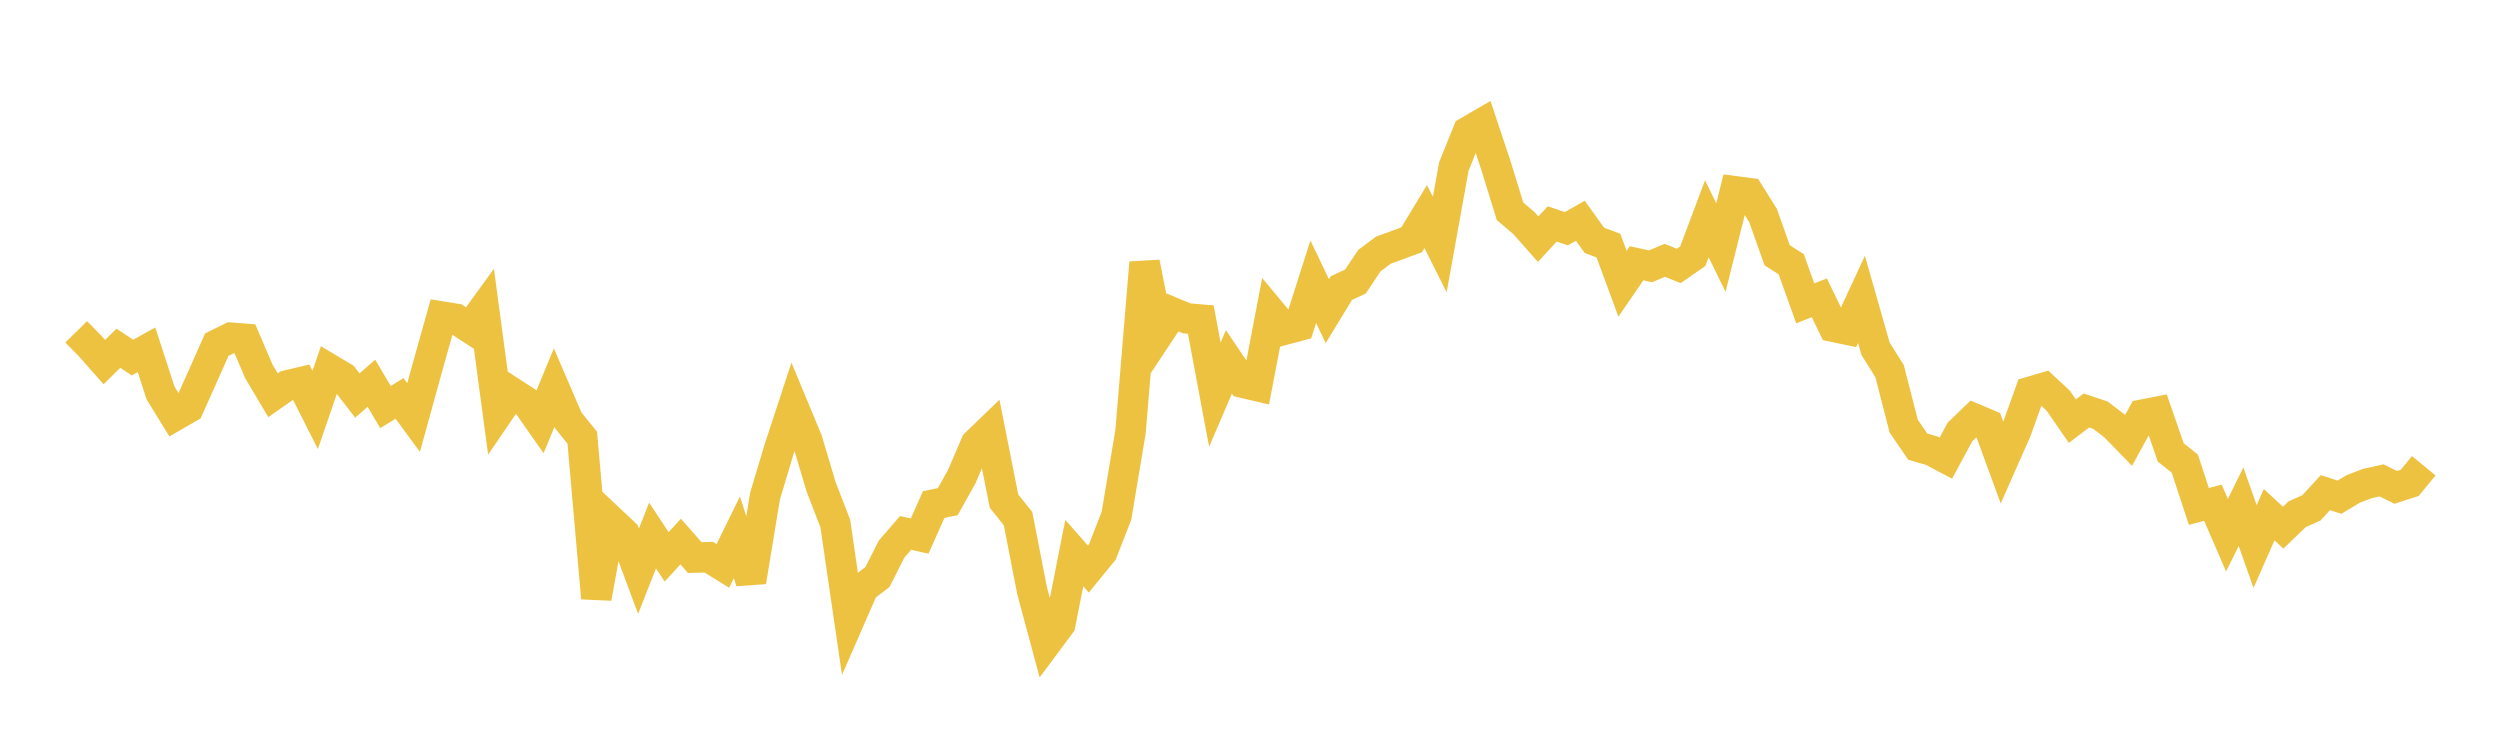 <svg width="164" height="48" xmlns="http://www.w3.org/2000/svg" xmlns:xlink="http://www.w3.org/1999/xlink"><path fill="none" stroke="rgb(237,194,64)" stroke-width="2" d="M5,21.768L5.922,22.708L6.844,23.753L7.766,22.843L8.689,23.458L9.611,22.945L10.533,25.781L11.455,27.278L12.377,26.745L13.299,24.688L14.222,22.606L15.144,22.154L16.066,22.225L16.988,24.377L17.91,25.927L18.832,25.286L19.754,25.066L20.677,26.891L21.599,24.201L22.521,24.752L23.443,25.948L24.365,25.141L25.287,26.702L26.21,26.136L27.132,27.389L28.054,24.048L28.976,20.765L29.898,20.914L30.82,21.514L31.743,20.243L32.665,27.103L33.587,25.749L34.509,26.348L35.431,27.664L36.353,25.428L37.275,27.572L38.198,28.716L39.12,39.233L40.042,34.129L40.964,34.996L41.886,37.474L42.808,35.13L43.731,36.53L44.653,35.525L45.575,36.576L46.497,36.553L47.419,37.124L48.341,35.244L49.263,38.157L50.186,32.544L51.108,29.469L52.03,26.658L52.952,28.875L53.874,31.965L54.796,34.344L55.719,40.669L56.641,38.557L57.563,37.85L58.485,36.025L59.407,34.958L60.329,35.166L61.251,33.099L62.174,32.909L63.096,31.257L64.018,29.103L64.94,28.215L65.862,32.872L66.784,34.022L67.707,38.76L68.629,42.187L69.551,40.949L70.473,36.284L71.395,37.328L72.317,36.201L73.24,33.832L74.162,28.327L75.084,17.23L76.006,21.892L76.928,20.5L77.85,20.885L78.772,20.965L79.695,25.89L80.617,23.738L81.539,25.107L82.461,25.323L83.383,20.505L84.305,21.616L85.228,21.371L86.15,18.482L87.072,20.412L87.994,18.899L88.916,18.468L89.838,17.091L90.76,16.407L91.683,16.07L92.605,15.73L93.527,14.205L94.449,16.044L95.371,10.927L96.293,8.641L97.216,8.104L98.138,10.875L99.06,13.864L99.982,14.645L100.904,15.69L101.826,14.688L102.749,15.007L103.671,14.482L104.593,15.767L105.515,16.113L106.437,18.614L107.359,17.271L108.281,17.471L109.204,17.076L110.126,17.444L111.048,16.805L111.97,14.351L112.892,16.241L113.814,12.549L114.737,12.671L115.659,14.143L116.581,16.746L117.503,17.333L118.425,19.901L119.347,19.536L120.269,21.437L121.192,21.63L122.114,19.641L123.036,22.877L123.958,24.351L124.88,27.945L125.802,29.298L126.725,29.566L127.647,30.055L128.569,28.344L129.491,27.455L130.413,27.845L131.335,30.359L132.257,28.273L133.18,25.704L134.102,25.431L135.024,26.29L135.946,27.625L136.868,26.927L137.79,27.237L138.713,27.94L139.635,28.889L140.557,27.2L141.479,27.019L142.401,29.676L143.323,30.414L144.246,33.223L145.168,32.977L146.09,35.11L147.012,33.238L147.934,35.855L148.856,33.763L149.778,34.614L150.701,33.729L151.623,33.32L152.545,32.317L153.467,32.615L154.389,32.067L155.311,31.716L156.234,31.512L157.156,31.971L158.078,31.675L159,30.555"></path></svg>